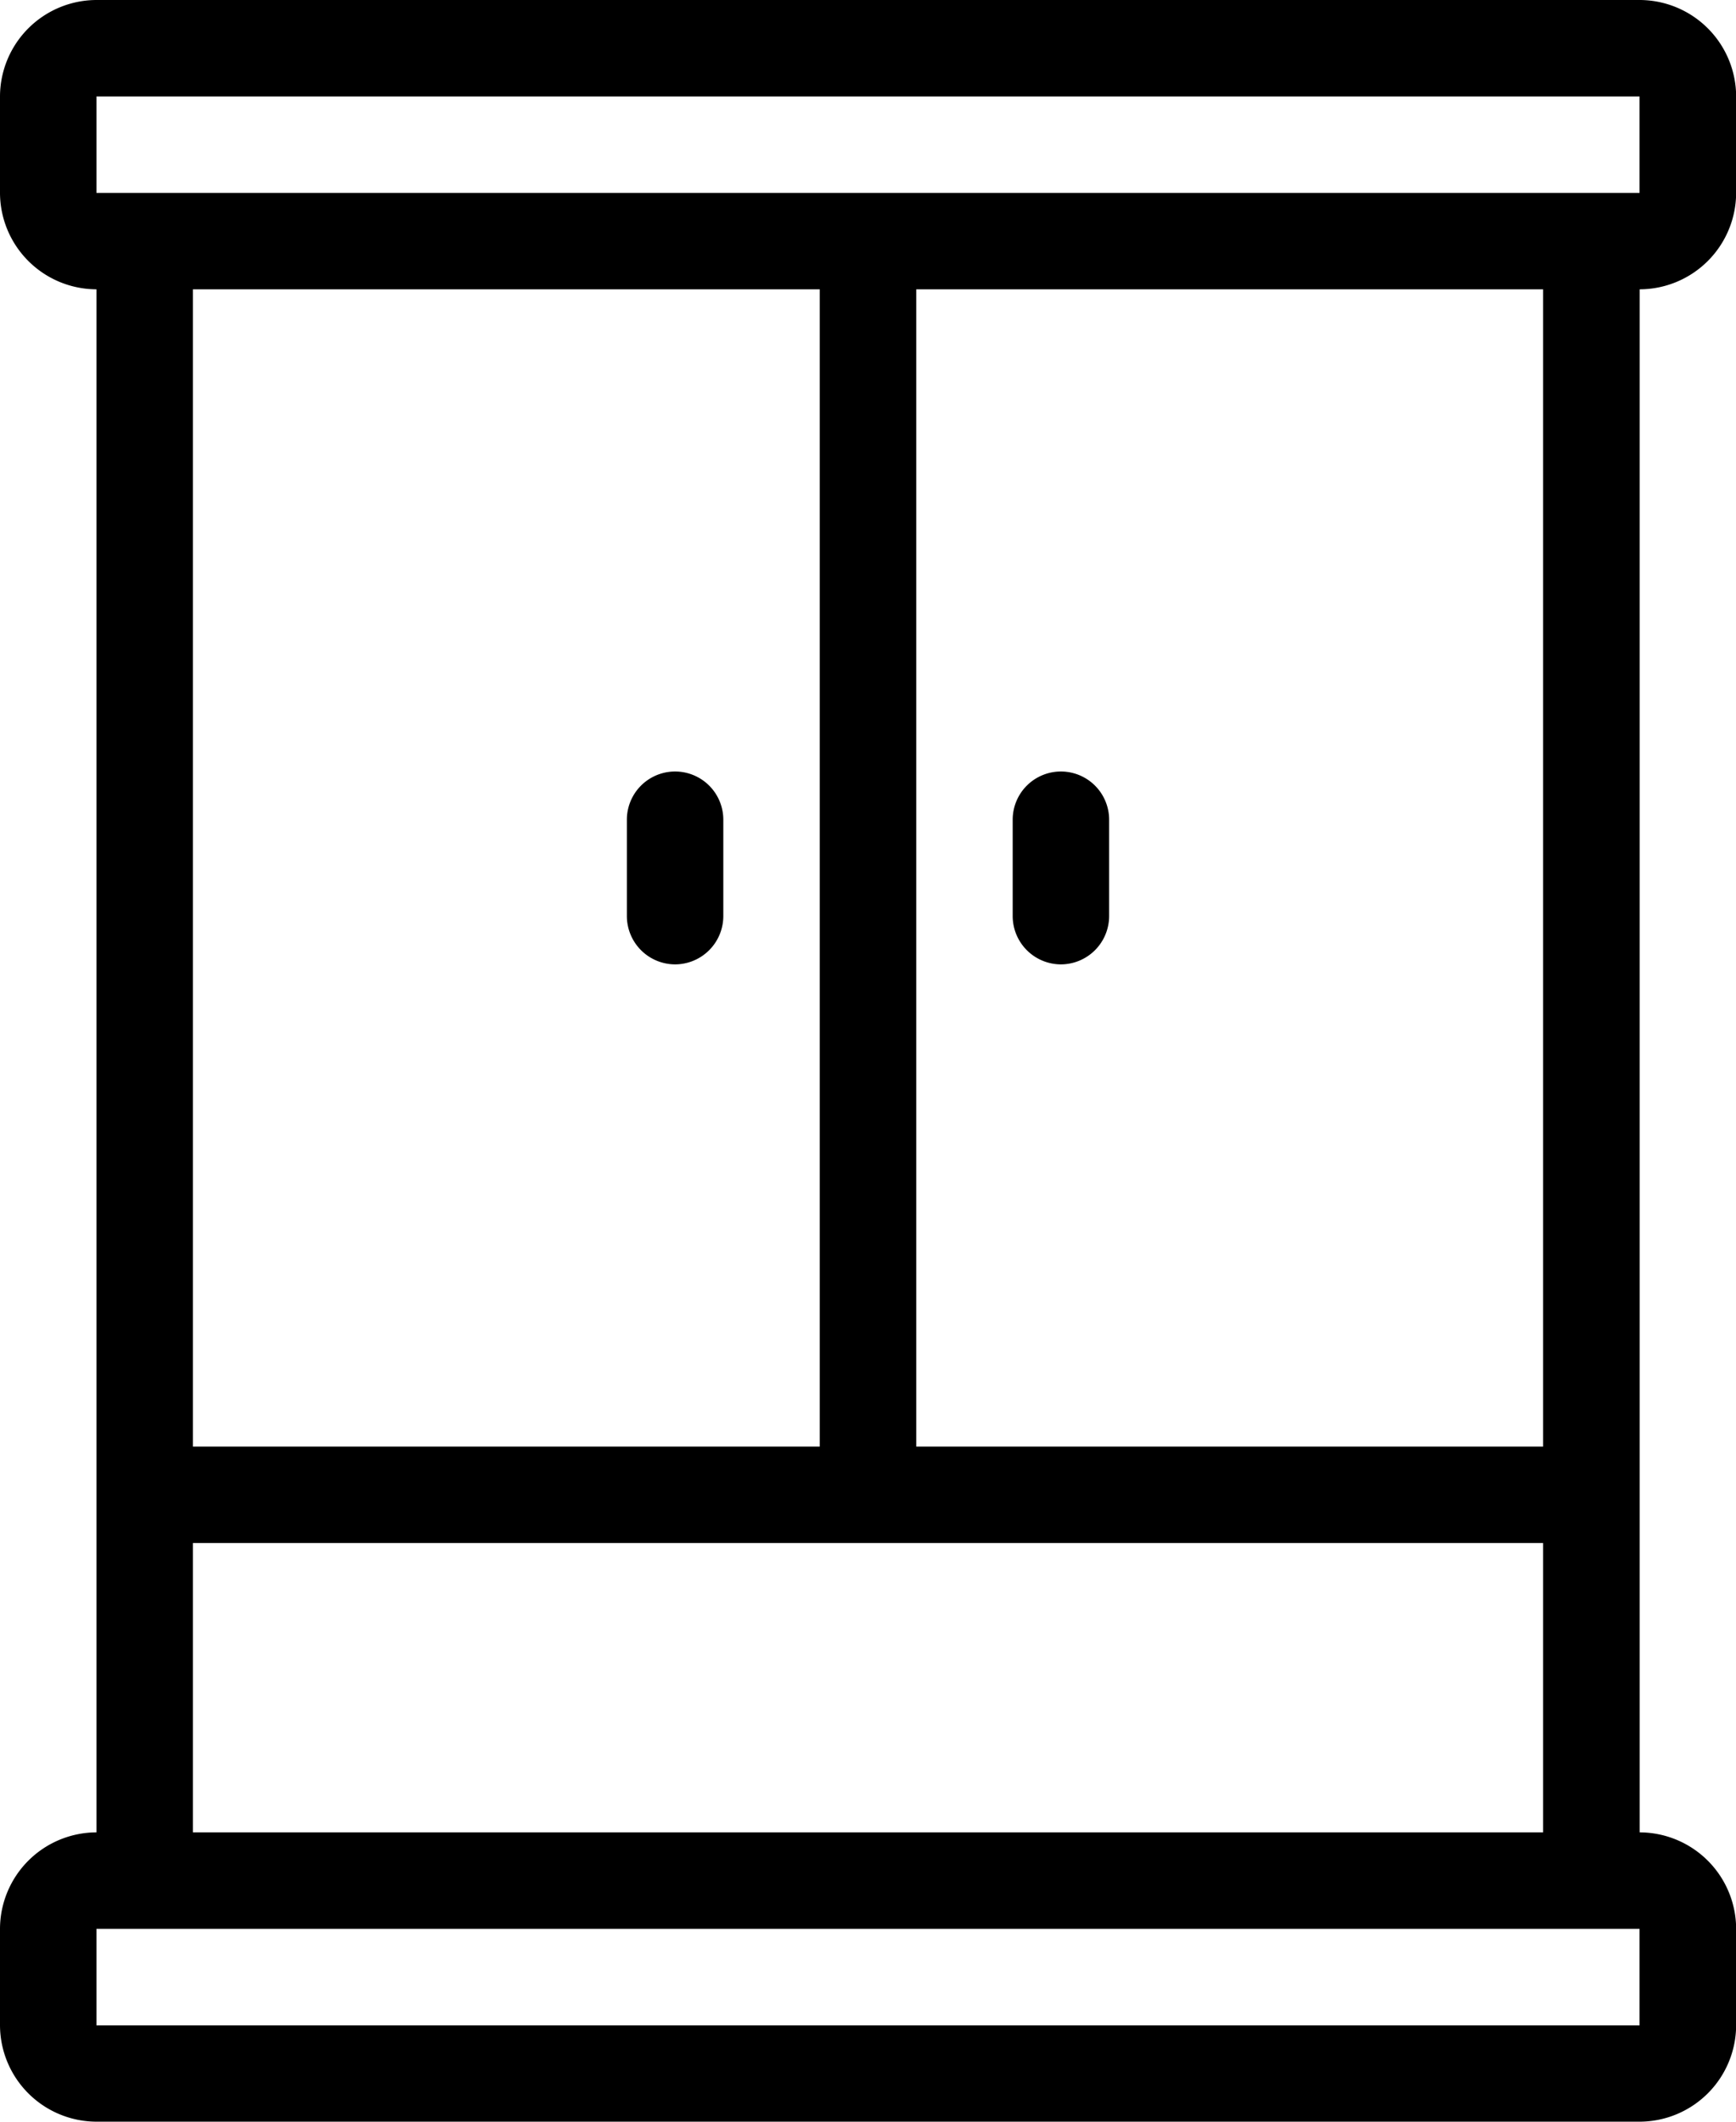 <svg xmlns="http://www.w3.org/2000/svg" width="37.297" height="45.585" viewBox="0 0 37.297 45.585"><path d="M37.3,4.144V2.072A2.078,2.078,0,0,0,35.225,0H2.072A2.078,2.078,0,0,0,0,2.072V4.144A2.078,2.078,0,0,0,2.072,6.216V39.369A2.078,2.078,0,0,0,0,41.441v2.072a2.078,2.078,0,0,0,2.072,2.072H35.225A2.078,2.078,0,0,0,37.3,43.513V41.441a2.078,2.078,0,0,0-2.072-2.072V6.216A2.078,2.078,0,0,0,37.3,4.144ZM2.072,2.072H35.225V4.144H2.072Zm15.54,4.144V31.081H4.144V6.216Zm17.613,37.3H2.072V41.441H35.225ZM4.144,39.369V33.153H33.153v6.216Zm29.009-8.288H19.685V6.216H33.153Z"/><path d="M22.036,20.144a1.039,1.039,0,0,0,1.036-1.036V17.036a1.036,1.036,0,1,0-2.072,0v2.072A1.039,1.039,0,0,0,22.036,20.144Z" transform="translate(0.757 0.576)"/><path d="M14.036,20.144a1.039,1.039,0,0,0,1.036-1.036V17.036a1.036,1.036,0,1,0-2.072,0v2.072A1.039,1.039,0,0,0,14.036,20.144Z" transform="translate(0.468 0.576)"/></svg>